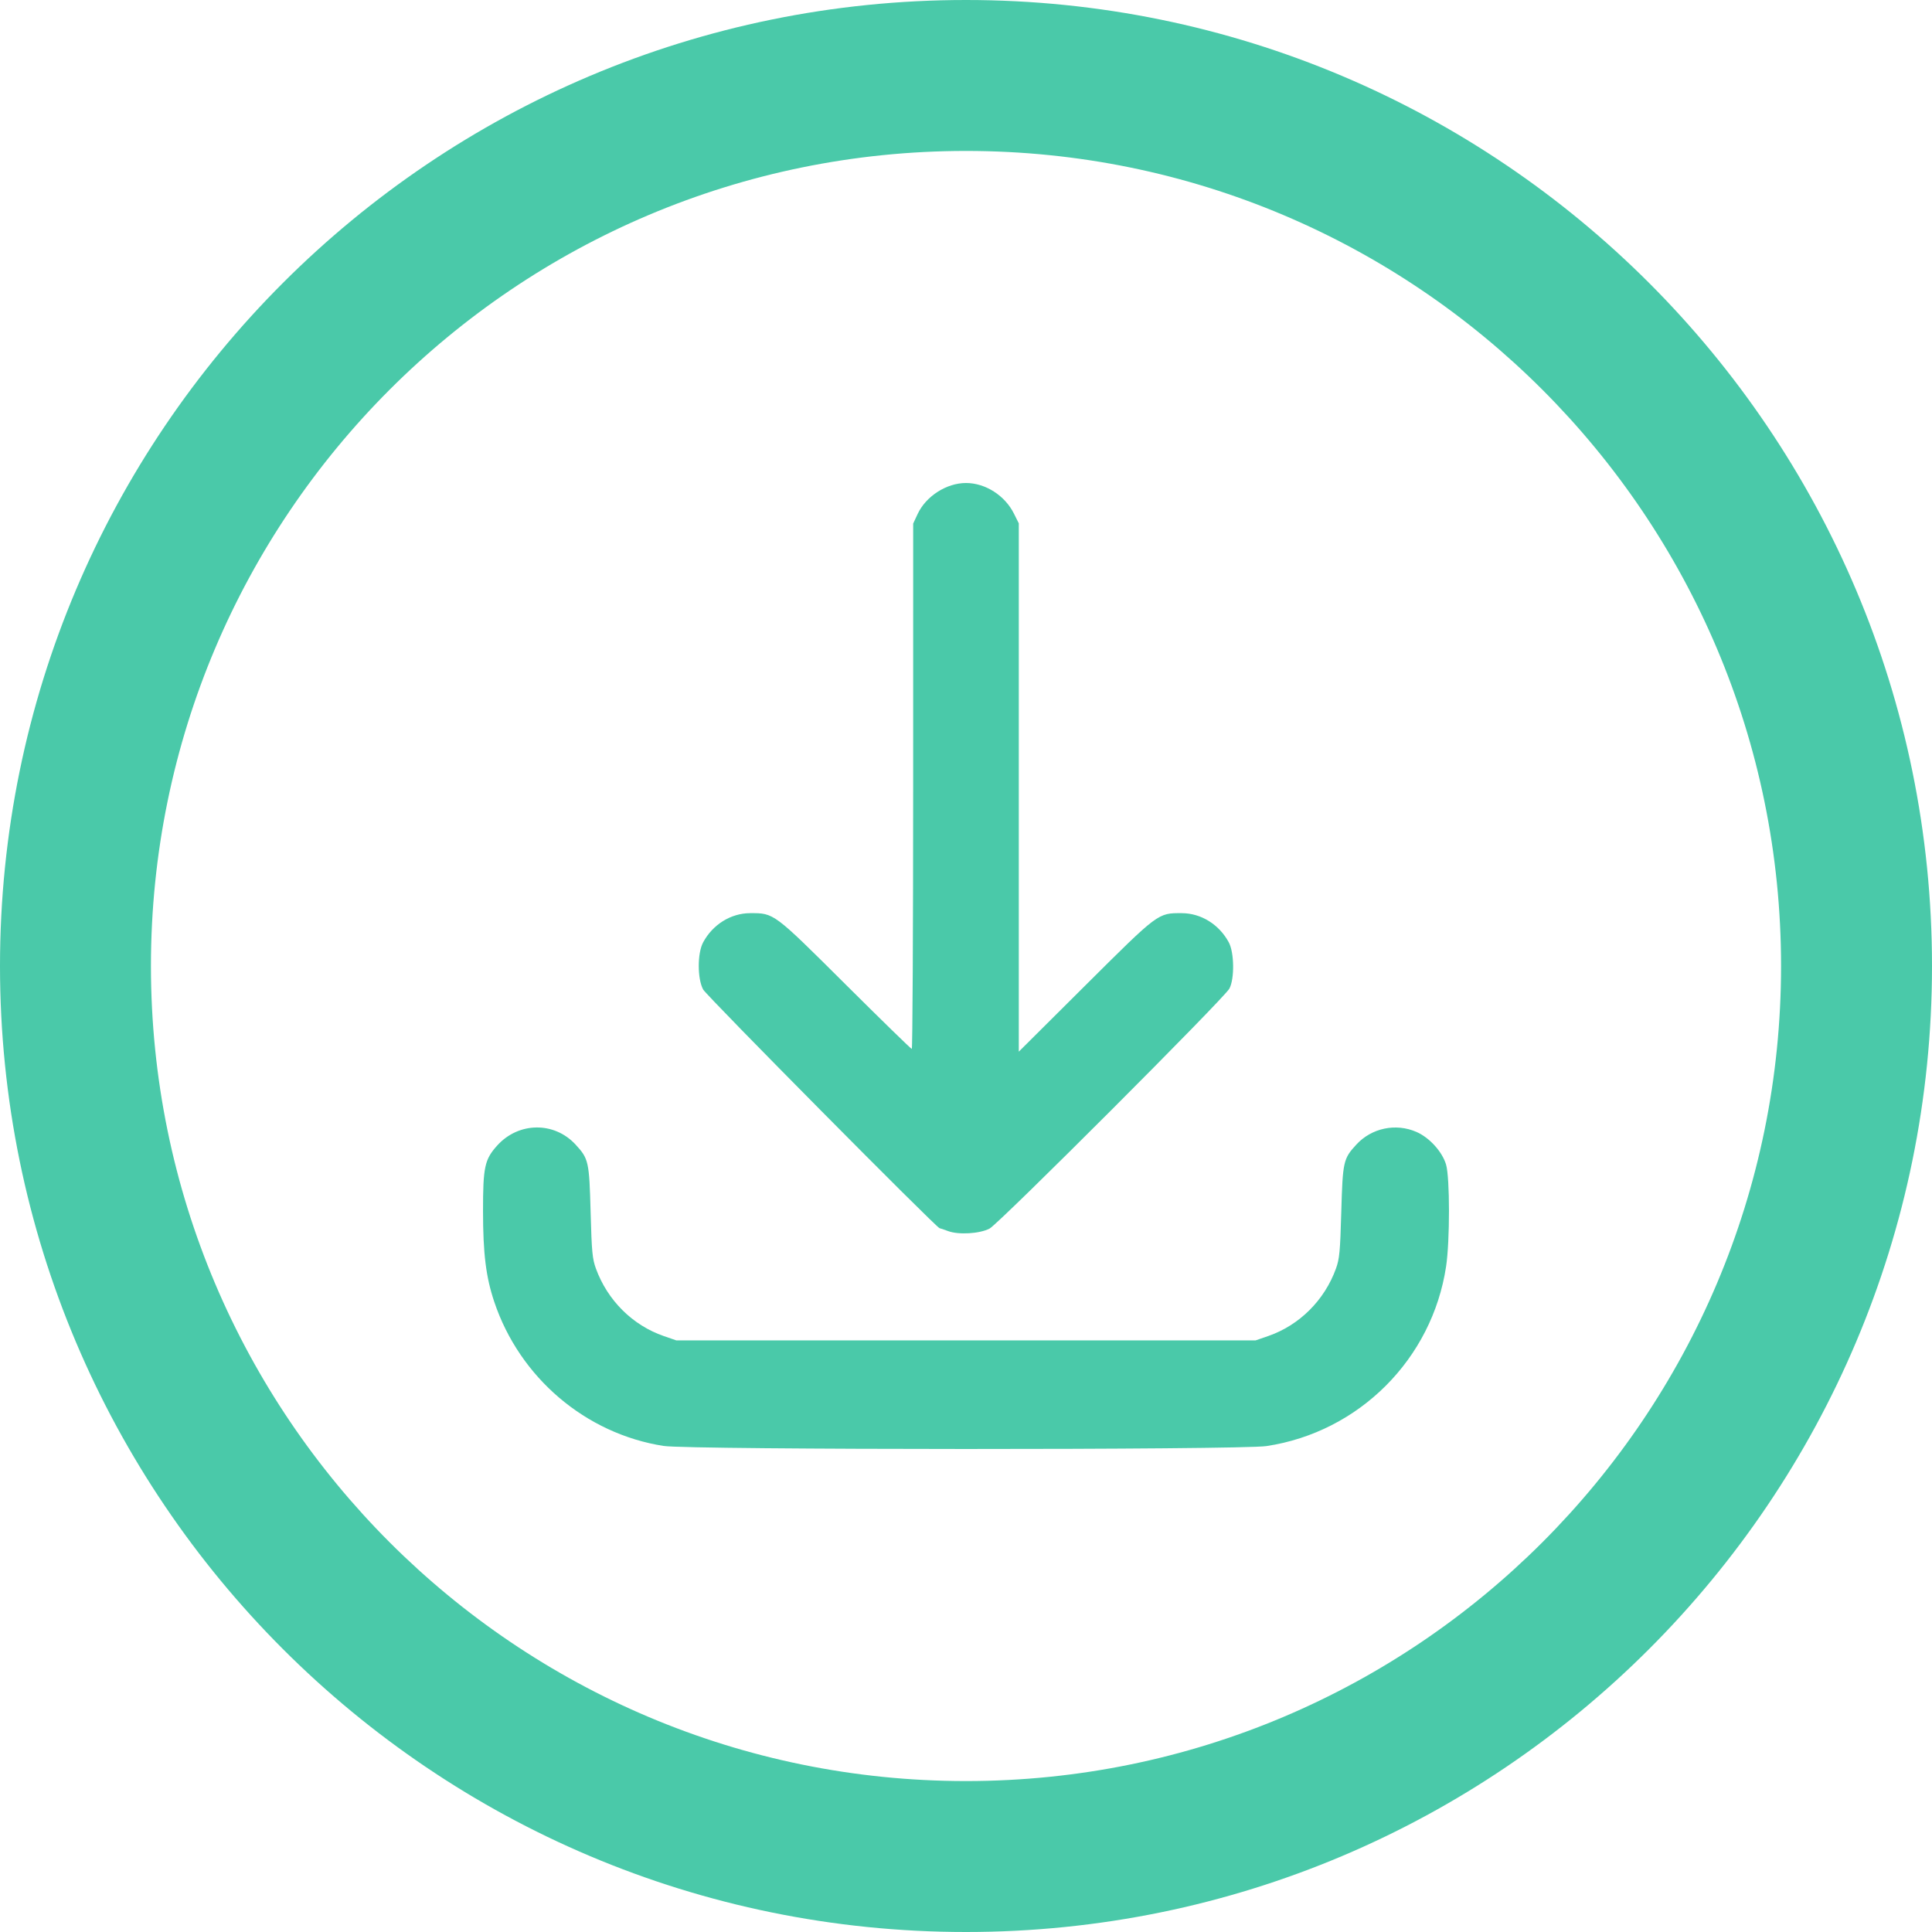 <?xml version="1.0" encoding="UTF-8" standalone="no"?>
<!DOCTYPE svg PUBLIC "-//W3C//DTD SVG 1.1//EN" "http://www.w3.org/Graphics/SVG/1.1/DTD/svg11.dtd">
<svg width="100%" height="100%" viewBox="0 0 512 512" version="1.1" xmlns="http://www.w3.org/2000/svg" xmlns:xlink="http://www.w3.org/1999/xlink" xml:space="preserve" xmlns:serif="http://www.serif.com/" style="fill-rule:evenodd;clip-rule:evenodd;stroke-linejoin:round;stroke-miterlimit:2;">
    <path id="path2" d="M256,0C114.609,0 0,114.609 0,256C0,397.391 114.609,512 256,512C397.391,512 512,397.391 512,256C512,114.609 397.391,0 256,0ZM256,472C136.703,472 40,375.297 40,256C40,136.703 136.703,40 256,40C375.297,40 472,136.703 472,256C472,375.297 375.297,472 256,472Z" style="fill:rgb(74,201,169);fill-rule:nonzero;"/>
    <path id="path837" d="M175.891,383.196C155.206,379.975 137.717,365.095 130.979,344.983C128.777,338.41 128.01,332.209 128.006,320.944C128.002,309.277 128.433,307.278 131.743,303.597C137.404,297.301 146.865,297.174 152.527,303.317C155.998,307.083 156.156,307.788 156.521,321.228C156.808,331.761 156.98,333.588 157.926,336.187C160.993,344.604 167.636,351.212 175.903,354.069L179.248,355.224L332.73,355.224L336.075,354.069C344.347,351.211 351.009,344.581 354.044,336.187C354.977,333.604 355.157,331.698 355.452,321.228C355.83,307.791 355.991,307.07 359.451,303.317C363.492,298.933 369.896,297.585 375.365,299.967C378.809,301.466 382.208,305.21 383.22,308.619C384.247,312.077 384.253,328.84 383.229,335.628C379.531,360.16 360.163,379.529 335.631,383.226C328.659,384.277 182.655,384.249 175.89,383.192L175.891,383.196ZM251.24,326.244C250.14,325.831 249.132,325.49 248.999,325.485C248.229,325.46 187.245,263.9 186.343,262.235C184.793,259.375 184.789,252.609 186.338,249.736C188.89,244.995 193.68,242.017 198.784,241.998C205.143,241.981 204.933,241.818 224.011,260.803C233.506,270.252 241.436,277.983 241.634,277.983C241.832,277.983 241.996,246.655 241.998,208.366L242.003,138.749L243.176,136.23C245.377,131.504 250.833,128 255.992,128C261.125,128 266.308,131.305 268.699,136.103L269.99,138.695L269.99,278.701L287.613,261.162C307.088,241.78 306.828,241.975 313.2,241.998C318.303,242.015 323.093,244.995 325.645,249.736C327.096,252.432 327.187,259.355 325.807,261.985C324.497,264.479 264.719,324.295 262.241,325.59C259.63,326.955 254.024,327.288 251.242,326.244L251.24,326.244Z" style="fill:rgb(74,201,169);fill-rule:nonzero;"/>
</svg>
